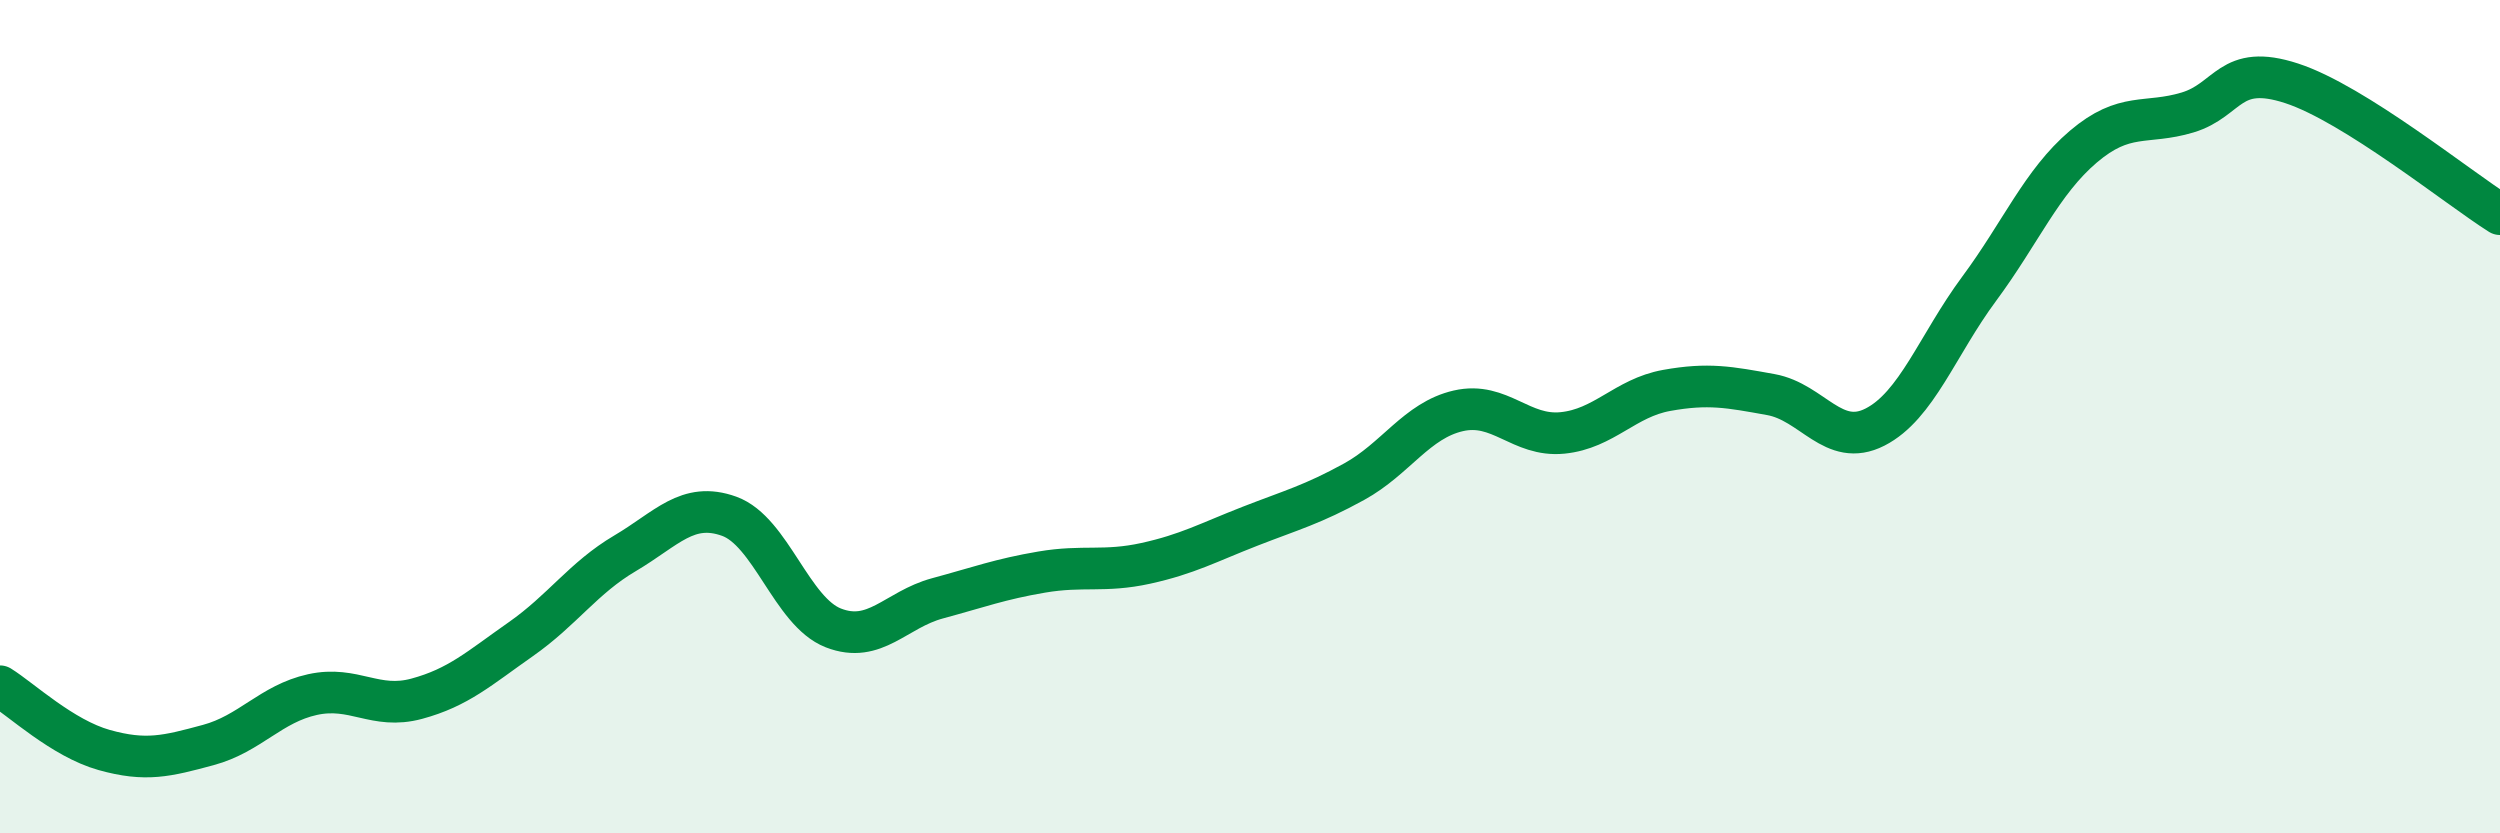 
    <svg width="60" height="20" viewBox="0 0 60 20" xmlns="http://www.w3.org/2000/svg">
      <path
        d="M 0,16.47 C 0.5,16.78 1.5,17.72 2.5,18 C 3.5,18.28 4,18.15 5,17.88 C 6,17.61 6.5,16.89 7.5,16.67 C 8.5,16.45 9,17.04 10,16.77 C 11,16.5 11.5,16.04 12.5,15.34 C 13.5,14.64 14,13.87 15,13.28 C 16,12.69 16.5,12.03 17.5,12.39 C 18.5,12.75 19,14.68 20,15.07 C 21,15.46 21.5,14.63 22.5,14.36 C 23.5,14.09 24,13.9 25,13.73 C 26,13.56 26.5,13.74 27.5,13.52 C 28.5,13.3 29,13.02 30,12.63 C 31,12.24 31.5,12.11 32.5,11.56 C 33.5,11.01 34,10.09 35,9.86 C 36,9.63 36.5,10.49 37.5,10.39 C 38.5,10.29 39,9.55 40,9.37 C 41,9.19 41.5,9.29 42.5,9.47 C 43.5,9.65 44,10.76 45,10.25 C 46,9.74 46.5,8.28 47.5,6.93 C 48.5,5.58 49,4.37 50,3.52 C 51,2.67 51.5,3 52.5,2.7 C 53.5,2.4 53.5,1.51 55,2 C 56.5,2.49 59,4.51 60,5.14L60 20L0 20Z"
        fill="#008740"
        opacity="0.1"
        stroke-linecap="round"
        stroke-linejoin="round"
      />
      <path
        d="M 0,16.47 C 0.5,16.78 1.5,17.72 2.5,18 C 3.5,18.28 4,18.15 5,17.88 C 6,17.61 6.5,16.89 7.5,16.67 C 8.5,16.45 9,17.04 10,16.77 C 11,16.5 11.5,16.04 12.5,15.34 C 13.5,14.64 14,13.87 15,13.28 C 16,12.69 16.5,12.03 17.5,12.39 C 18.5,12.75 19,14.68 20,15.07 C 21,15.46 21.5,14.63 22.5,14.36 C 23.5,14.09 24,13.9 25,13.73 C 26,13.56 26.5,13.74 27.5,13.52 C 28.5,13.3 29,13.02 30,12.63 C 31,12.24 31.5,12.11 32.5,11.56 C 33.5,11.01 34,10.09 35,9.86 C 36,9.63 36.5,10.49 37.5,10.39 C 38.5,10.29 39,9.55 40,9.37 C 41,9.19 41.5,9.29 42.5,9.47 C 43.5,9.65 44,10.76 45,10.25 C 46,9.74 46.5,8.28 47.5,6.93 C 48.5,5.58 49,4.37 50,3.52 C 51,2.67 51.5,3 52.5,2.7 C 53.5,2.4 53.5,1.51 55,2 C 56.5,2.49 59,4.51 60,5.14"
        stroke="#008740"
        stroke-width="1"
        fill="none"
        stroke-linecap="round"
        stroke-linejoin="round"
      />
    </svg>
  